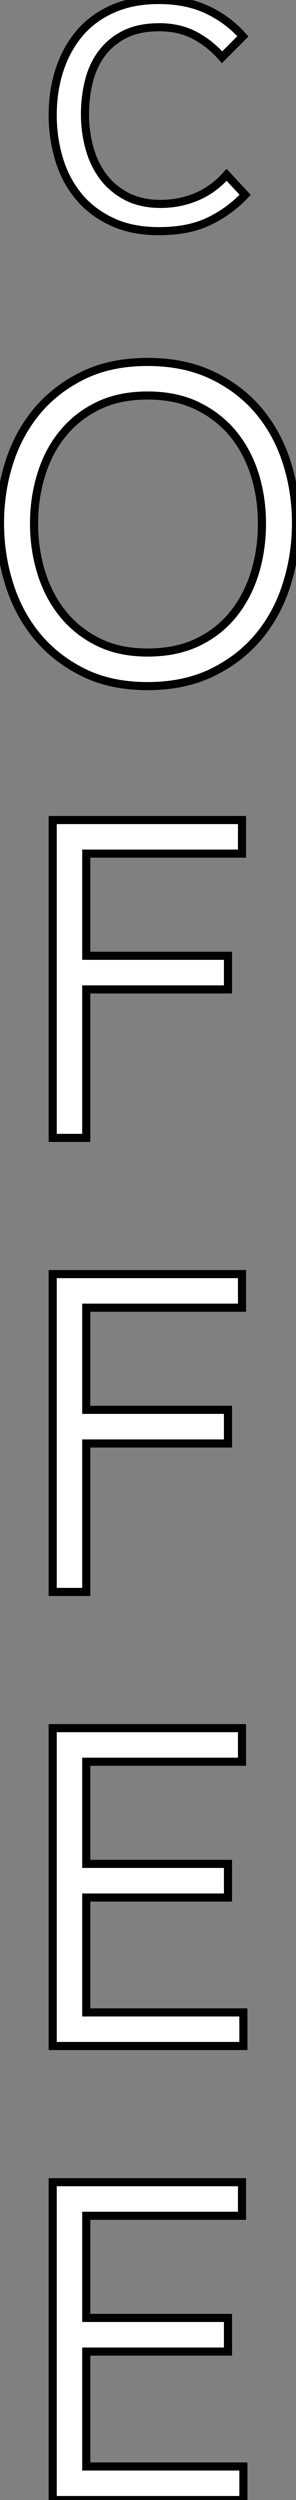 <?xml version="1.0" standalone="no"?>
<svg xmlns="http://www.w3.org/2000/svg" viewBox="1.12 -28.34 36.51 308.34"><rect x="1.12" y="-28.34" width="36.51" height="308.34" fill="#808080" stroke="none"/><path d="M29.07-6.78L31.36-4.31Q29.40-2.24 26.88-1.04Q24.36 0.17 20.72 0.17L20.72 0.17Q17.31 0.17 14.82-1.04Q12.32-2.24 10.73-4.23Q9.13-6.22 8.38-8.79Q7.62-11.37 7.62-14.11L7.62-14.11Q7.62-17.14 8.46-19.71Q9.30-22.29 10.92-24.22Q12.55-26.15 15.01-27.24Q17.48-28.34 20.67-28.34L20.67-28.34Q24.14-28.34 26.69-27.13Q29.24-25.93 31.08-23.86L31.08-23.86L28.51-21.28Q27.05-22.96 25.15-23.97Q23.24-24.98 20.78-24.98L20.78-24.98Q18.26-24.98 16.52-24.11Q14.79-23.24 13.70-21.78Q12.60-20.33 12.10-18.37Q11.60-16.41 11.60-14.22L11.60-14.22Q11.60-12.15 12.13-10.16Q12.66-8.18 13.78-6.64Q14.90-5.10 16.69-4.14Q18.48-3.19 20.95-3.19L20.95-3.19Q23.24-3.19 25.34-4.06Q27.44-4.93 29.07-6.78L29.07-6.78Z" fill="white" stroke="black" transform="scale(1,1)"/><path d="M33.43 36.23L33.43 36.23Q33.43 33.04 32.54 30.18Q31.64 27.33 29.88 25.17Q28.11 23.02 25.48 21.73Q22.85 20.44 19.32 20.44L19.32 20.44Q15.85 20.44 13.24 21.70Q10.64 22.96 8.88 25.12Q7.11 27.27 6.22 30.16Q5.32 33.04 5.32 36.23L5.32 36.23Q5.32 39.42 6.22 42.31Q7.11 45.19 8.88 47.38Q10.64 49.56 13.24 50.85Q15.85 52.14 19.32 52.14L19.32 52.14Q22.85 52.14 25.48 50.88Q28.11 49.62 29.88 47.43Q31.64 45.25 32.54 42.36Q33.43 39.48 33.43 36.23ZM37.63 36.18L37.63 36.18Q37.63 40.10 36.48 43.74Q35.34 47.38 33.04 50.15Q30.74 52.92 27.30 54.60Q23.86 56.28 19.32 56.28L19.32 56.28Q14.78 56.28 11.40 54.60Q8.01 52.92 5.71 50.15Q3.42 47.38 2.27 43.74Q1.12 40.10 1.12 36.18L1.12 36.18Q1.12 32.26 2.27 28.67Q3.42 25.09 5.71 22.34Q8.01 19.60 11.40 17.95Q14.78 16.30 19.32 16.30L19.32 16.30Q23.86 16.30 27.30 17.95Q30.74 19.60 33.04 22.34Q35.34 25.09 36.48 28.67Q37.63 32.26 37.63 36.18Z" fill="white" stroke="black" transform="scale(1,1)"/><path d="M11.76 112L7.62 112L7.62 72.80L30.97 72.80L30.97 76.94L11.76 76.94L11.76 89.54L29.24 89.54L29.24 93.69L11.76 93.69L11.76 112Z" fill="white" stroke="black" transform="scale(1,1)"/><path d="M11.76 168L7.62 168L7.62 128.80L30.97 128.80L30.97 132.94L11.76 132.94L11.76 145.54L29.24 145.54L29.24 149.69L11.76 149.69L11.76 168Z" fill="white" stroke="black" transform="scale(1,1)"/><path d="M31.14 224L7.62 224L7.62 184.80L30.97 184.80L30.97 188.94L11.76 188.94L11.76 201.54L29.24 201.54L29.24 205.69L11.76 205.69L11.76 219.86L31.14 219.86L31.14 224Z" fill="white" stroke="black" transform="scale(1,1)"/><path d="M31.14 280L7.62 280L7.62 240.80L30.97 240.80L30.97 244.94L11.76 244.94L11.76 257.54L29.24 257.54L29.24 261.69L11.76 261.69L11.76 275.86L31.14 275.86L31.14 280Z" fill="white" stroke="black" transform="scale(1,1)"/></svg>